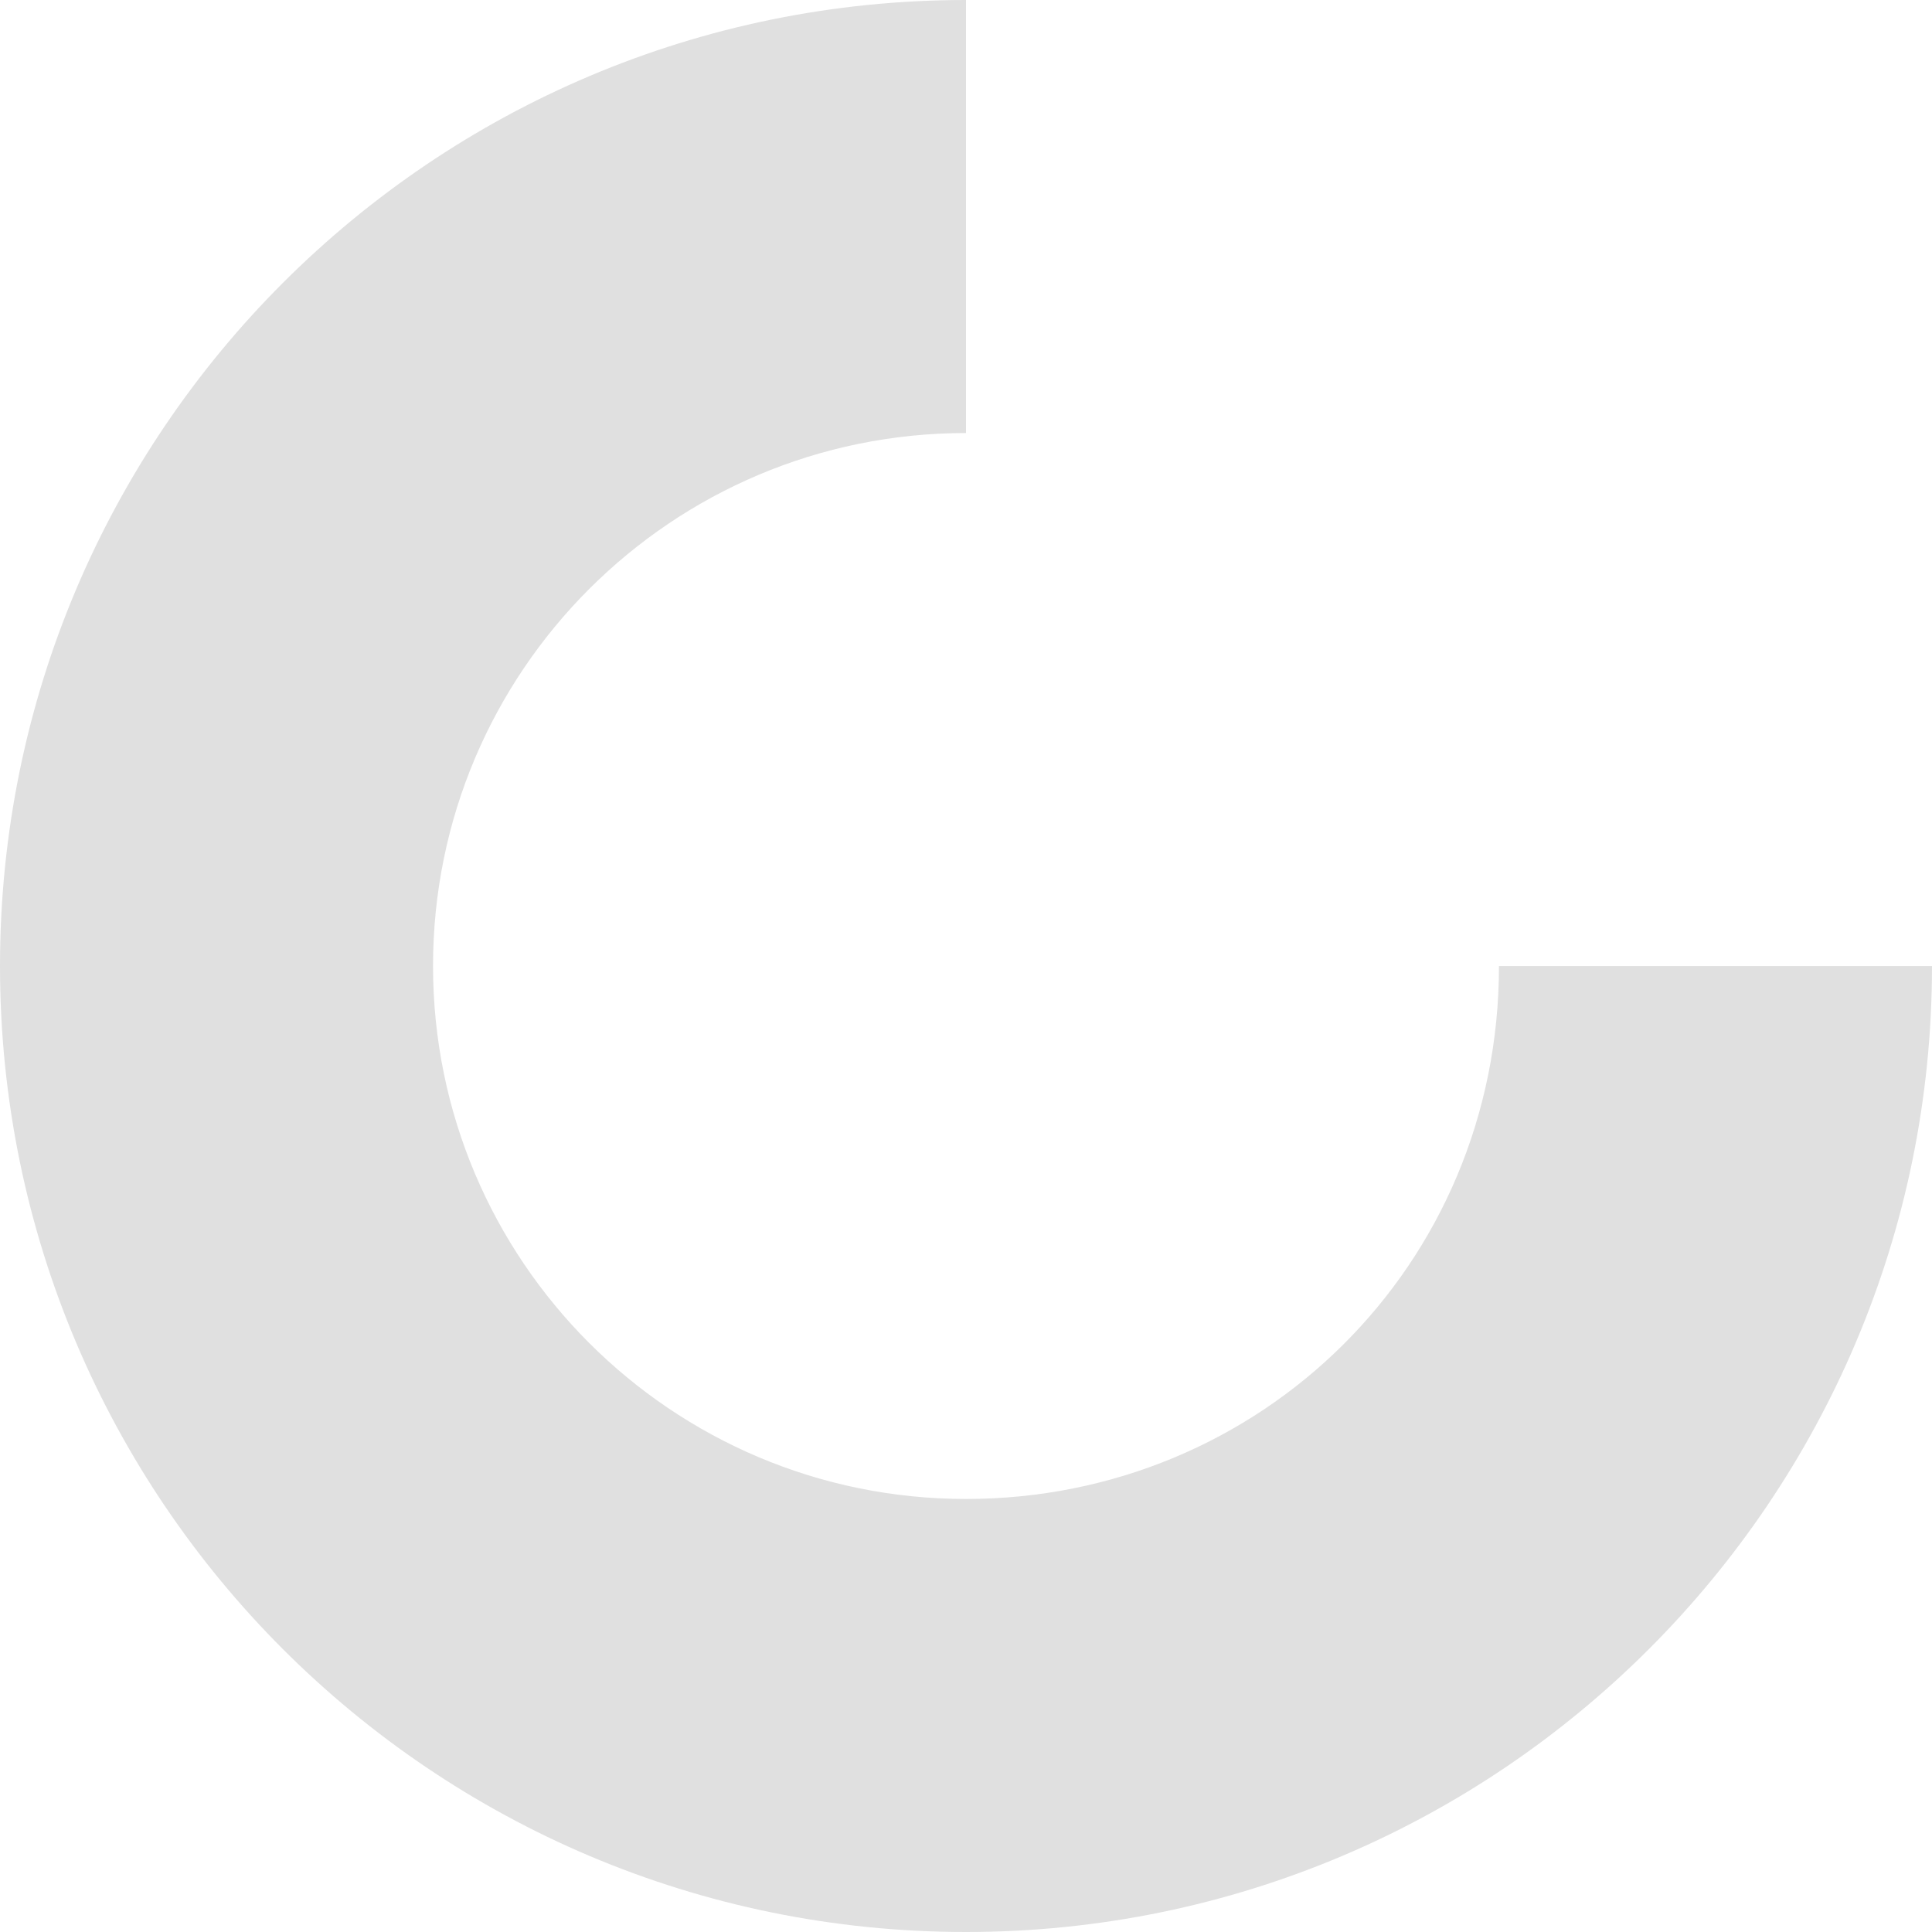 <?xml version="1.0" encoding="UTF-8"?> <svg xmlns="http://www.w3.org/2000/svg" width="104" height="104" viewBox="0 0 104 104" fill="none"> <path d="M104 52.002C104 80.692 80.725 104 52 104C23.274 104 0 80.725 0 52C0 23.274 23.274 5.34364e-05 52 5.34364e-05V23.31C36.149 23.31 23.31 36.147 23.31 52C23.31 67.849 36.149 80.69 52 80.69C67.851 80.69 80.69 68.14 80.69 52.002H104Z" fill="#E0E0E0"></path> </svg> 